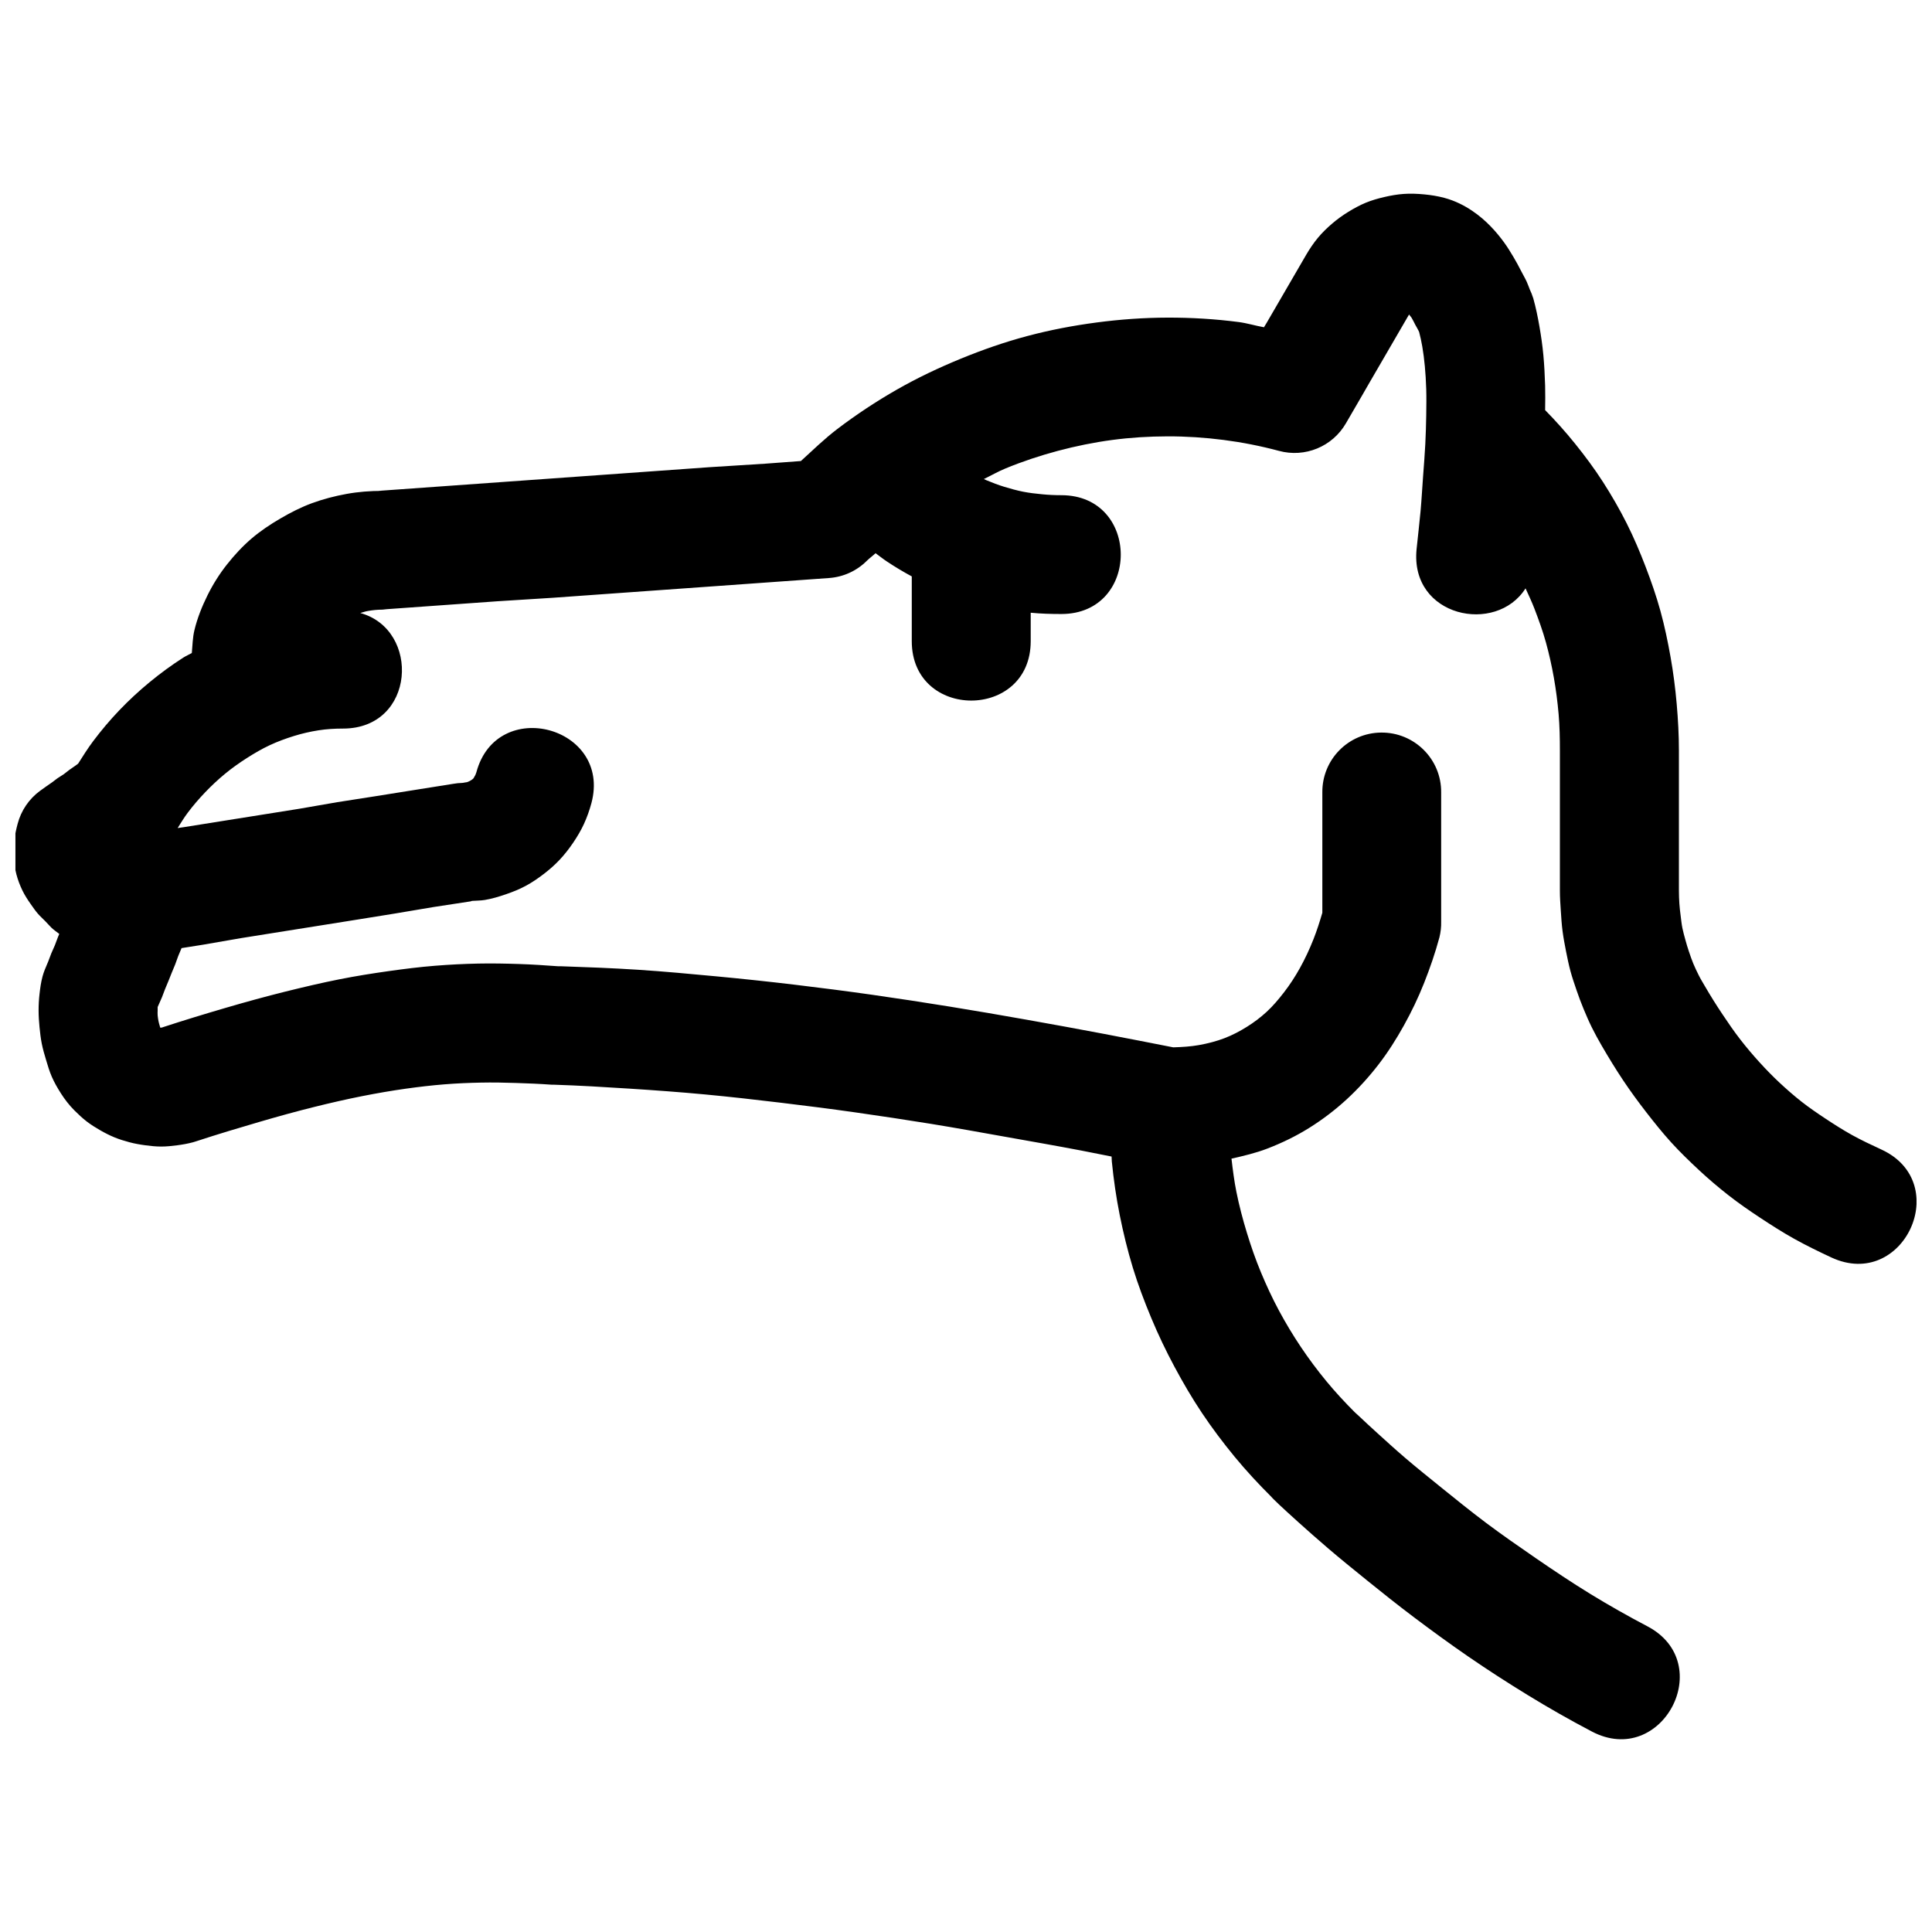 <?xml version="1.0" encoding="UTF-8"?>
<!-- Uploaded to: SVG Repo, www.svgrepo.com, Generator: SVG Repo Mixer Tools -->
<svg width="800px" height="800px" version="1.1" viewBox="144 144 512 512" xmlns="http://www.w3.org/2000/svg">
 <defs>
  <clipPath id="a">
   <path d="m148.09 195h503.81v410h-503.81z"/>
  </clipPath>
 </defs>
 <g clip-path="url(#a)">
  <path d="m516.05 195.39c-1.762 0.121-3.531 0.434-5.227 0.832-1.703 0.398-3.285 0.848-4.891 1.508-1.609 0.664-3.156 1.516-4.644 2.43-1.492 0.918-2.973 1.984-4.305 3.137-1.336 1.152-2.574 2.34-3.723 3.723-1.145 1.375-2.215 2.969-3.137 4.551l-10.449 17.988-0.707 1.168c-2.258-0.402-4.477-1.094-6.738-1.387-6.301-0.816-12.531-1.184-18.82-1.168-6.289 0.016-12.621 0.469-18.82 1.293-6.195 0.82-12.363 1.992-18.387 3.598-6.027 1.605-11.871 3.652-17.648 6.023-5.781 2.375-11.398 5.031-16.852 8.148-5.457 3.121-10.754 6.613-15.805 10.457-3.383 2.574-6.488 5.598-9.656 8.488l-9.531 0.707-14.637 0.922-29.273 2.094-14.668 1.047-43.91 3.141h1.137c-3.238 0-6.383 0.234-9.5 0.801-3.117 0.566-6.258 1.379-9.195 2.461-2.934 1.082-5.676 2.492-8.363 4.059s-5.312 3.312-7.688 5.352c-2.375 2.039-4.516 4.363-6.488 6.856-1.973 2.496-3.688 5.223-5.137 8.148-1.445 2.926-2.691 6.004-3.477 9.285-0.461 1.93-0.488 3.977-0.676 5.996-0.723 0.426-1.504 0.746-2.215 1.199-3.094 1.965-6.129 4.199-8.949 6.519-2.82 2.32-5.508 4.805-8.027 7.441s-4.789 5.328-6.981 8.242c-1.414 1.879-2.699 3.953-3.965 5.934l-0.801 0.586-1.508 1.047-1.508 1.168-1.629 1.047-1.508 1.137-1.508 1.047-1.629 1.168c-2.918 2.137-5.019 5.234-5.934 8.734-0.352 1.305-0.645 2.613-0.832 4.059-0.184 1.445-0.297 2.945-0.215 4.519 0.082 1.574 0.305 3.223 0.707 4.766 0.402 1.547 0.965 2.996 1.598 4.305 0.637 1.316 1.422 2.5 2.121 3.504 0.699 1.004 1.309 1.879 1.969 2.644 0.66 0.766 1.375 1.383 1.969 2 0.594 0.613 1.082 1.18 1.629 1.723 0.625 0.621 1.395 1.094 2.09 1.66l-0.34 0.801-0.832 2.215-0.922 2.09-0.832 2.184-0.922 2.215c-0.227 0.57-0.426 1.16-0.586 1.754-0.438 1.633-0.629 3.133-0.801 4.644-0.172 1.512-0.25 2.961-0.246 4.43 0.004 1.465 0.102 2.941 0.246 4.398 0.145 1.453 0.301 2.852 0.586 4.305s0.727 2.969 1.168 4.43c0.441 1.461 0.859 2.922 1.508 4.398 0.648 1.477 1.465 2.926 2.43 4.43 0.965 1.504 2.106 3.035 3.598 4.519 1.027 1.023 2.125 2.055 3.258 2.922 1.137 0.867 2.375 1.637 3.598 2.336 1.227 0.699 2.418 1.309 3.723 1.844s2.621 0.934 3.965 1.293c1.355 0.363 2.789 0.617 4.184 0.801 1.395 0.188 2.769 0.336 4.184 0.34 1.414 0.004 2.887-0.152 4.305-0.34 1.418-0.184 2.785-0.426 4.184-0.801 0.273-0.07 0.531-0.16 0.801-0.246 5.887-1.934 11.469-3.59 16.637-5.106 5.168-1.512 9.969-2.836 14.516-3.965 4.543-1.133 8.773-2.094 12.793-2.891 4.019-0.797 7.894-1.461 11.5-1.969 3.606-0.508 7.019-0.902 10.332-1.168 3.309-0.266 6.504-0.398 9.656-0.461 3.148-0.062 6.168-0.012 9.285 0.094 3.117 0.102 6.32 0.223 9.531 0.461 0.195 0.004 0.391 0.004 0.586 0 6.707 0.215 13.434 0.617 20.109 1.047 6.676 0.43 13.336 0.914 19.988 1.539 6.652 0.625 13.348 1.387 19.988 2.184s13.262 1.637 19.895 2.582c6.633 0.945 13.227 1.938 19.863 3.012s13.34 2.293 19.988 3.477c6.648 1.184 13.199 2.328 19.863 3.598 2.68 0.512 5.391 1.07 8.086 1.598 0.039 0.438 0.016 0.883 0.062 1.32 0.477 4.777 1.152 9.492 2.09 14.176 0.941 4.684 2.086 9.41 3.477 13.961 1.391 4.551 3.062 8.957 4.891 13.344 1.828 4.391 3.898 8.719 6.148 12.914 2.25 4.195 4.66 8.328 7.32 12.301 2.66 3.973 5.555 7.816 8.609 11.531 3.059 3.715 6.34 7.246 9.777 10.672 0.039 0.039 0.055 0.086 0.094 0.121 0 0 0.691 0.734 1.875 1.844 1.188 1.113 2.914 2.707 5.106 4.676 2.188 1.969 4.832 4.32 7.902 6.949 3.07 2.633 6.617 5.508 10.453 8.609 3.84 3.102 7.965 6.402 12.453 9.777 4.488 3.375 9.27 6.871 14.297 10.332 5.027 3.461 10.344 6.891 15.805 10.238 5.461 3.352 11.145 6.578 16.941 9.625 18.609 9.746 33.277-18.145 14.68-27.906-5.098-2.68-10.191-5.551-15.129-8.582-4.934-3.027-9.766-6.258-14.391-9.438-4.625-3.184-9.082-6.273-13.254-9.41-4.168-3.137-8.039-6.269-11.621-9.164s-6.918-5.574-9.781-8.027c-2.859-2.449-5.305-4.707-7.316-6.519-2.016-1.809-3.484-3.207-4.519-4.18-1.039-0.977-1.508-1.383-1.508-1.383-2.656-2.652-5.203-5.402-7.566-8.273-2.398-2.914-4.644-5.926-6.734-9.039-2.086-3.117-4.047-6.367-5.809-9.656-1.766-3.293-3.336-6.676-4.769-10.117-1.43-3.441-2.629-6.887-3.719-10.457-1.09-3.566-2.062-7.246-2.797-10.914-0.578-2.883-0.949-5.828-1.293-8.766 3.219-0.73 6.43-1.488 9.441-2.644 4-1.535 7.707-3.344 11.254-5.566 3.547-2.223 6.867-4.766 9.902-7.566 3.035-2.797 5.852-5.906 8.363-9.164 2.512-3.258 4.723-6.742 6.734-10.363 2.012-3.621 3.801-7.34 5.352-11.254 1.547-3.918 2.941-7.926 4.059-12.086 0.34-1.367 0.496-2.773 0.461-4.184v-34.191c0.098-8.832-7.094-15.992-15.93-15.895-8.699 0.094-15.656 7.199-15.559 15.898v31.855c-0.707 2.414-1.473 4.797-2.336 6.981-1.078 2.731-2.297 5.316-3.598 7.656-1.301 2.34-2.695 4.465-4.184 6.394-1.488 1.93-2.984 3.699-4.644 5.227-1.66 1.531-3.379 2.809-5.227 3.965-1.848 1.156-3.832 2.207-5.934 3.012-2.106 0.809-4.402 1.406-6.856 1.844-2.059 0.367-4.367 0.516-6.734 0.586-6.156-1.211-12.328-2.418-18.484-3.59-6.769-1.289-13.535-2.512-20.324-3.723-6.789-1.207-13.543-2.367-20.359-3.473-6.812-1.105-13.723-2.16-20.57-3.137s-13.68-1.848-20.57-2.676c-6.891-0.824-13.848-1.562-20.789-2.215-6.938-0.648-13.82-1.301-20.816-1.75-6.766-0.438-13.625-0.695-20.449-0.926h-0.707c-3.348-0.242-6.727-0.473-10.117-0.586-3.625-0.121-7.285-0.199-11.039-0.121-3.75 0.078-7.551 0.266-11.5 0.586-3.945 0.316-7.996 0.82-12.207 1.414-4.215 0.594-8.57 1.277-13.129 2.184s-9.301 2.016-14.297 3.258c-4.996 1.246-10.27 2.684-15.805 4.305-5.348 1.566-10.996 3.277-16.941 5.227h-0.121-0.121-0.121c-0.059-0.156-0.059-0.25-0.121-0.461-0.113-0.371-0.246-0.82-0.34-1.293-0.09-0.469-0.168-1.031-0.215-1.508s0-0.875 0-1.262c0-0.336-0.016-0.645 0-0.832 0.004-0.027-0.004-0.07 0-0.094l0.215-0.492 0.922-2.09 0.832-2.184 0.922-2.215 0.832-2.09 0.922-2.215 0.801-2.215 0.891-2.121 5.629-0.891 10.117-1.754 10.211-1.629 10.238-1.629 10.211-1.629 10.117-1.629 10.238-1.723 9.871-1.508 0.34-0.121c1.113-0.082 2.293-0.062 3.383-0.246 1.922-0.32 3.785-0.887 5.598-1.508 1.809-0.621 3.555-1.316 5.227-2.215 1.672-0.895 3.266-1.988 4.766-3.137 1.5-1.148 2.879-2.344 4.184-3.723 1.305-1.379 2.523-2.934 3.598-4.519 1.078-1.59 2.078-3.242 2.891-5.012 0.816-1.773 1.484-3.648 2-5.566 5.402-20.289-25.074-28.438-30.496-8.141-0.059 0.215-0.133 0.402-0.215 0.586-0.086 0.188-0.133 0.297-0.246 0.461-0.113 0.168-0.195 0.434-0.34 0.586-0.141 0.148-0.297 0.242-0.461 0.367-0.168 0.125-0.402 0.242-0.586 0.34-0.184 0.098-0.383 0.176-0.586 0.246-0.195 0.066-0.375 0.059-0.586 0.094-0.215 0.035-0.477 0.121-0.707 0.121-0.82 0.016-1.621 0.105-2.43 0.246l-10.238 1.629-10.211 1.629-10.238 1.598-10.117 1.754-10.211 1.629-10.238 1.629-10.211 1.629-1.539 0.215c0.863-1.363 1.699-2.762 2.676-4.059 1.445-1.922 2.981-3.703 4.644-5.441 1.664-1.738 3.418-3.375 5.258-4.891s3.832-2.926 5.812-4.184c1.98-1.258 3.949-2.414 6.027-3.383 2.078-0.969 4.254-1.766 6.394-2.43s4.344-1.168 6.519-1.508c2.176-0.34 4.285-0.461 6.488-0.461 19.25 0 20.633-26.227 4.582-30.629 0.648-0.176 1.281-0.402 1.938-0.523 1.301-0.234 2.617-0.367 3.938-0.367 0.387-0.023 0.781-0.07 1.168-0.125l14.637-1.047 14.668-1.047 14.637-0.922 29.273-2.094 14.668-1.047 29.273-2.094c3.766-0.262 7.312-1.859 9.992-4.519 0.746-0.742 1.605-1.34 2.367-2.059 0.996 0.727 1.965 1.508 2.984 2.184 2.152 1.43 4.348 2.746 6.609 3.965v0.094 17.062c0 20.996 31.52 20.996 31.52 0v-7.531c2.691 0.262 5.391 0.34 8.117 0.34 20.996 0 20.996-31.488 0-31.488-1.73 0-3.398-0.078-5.106-0.246-1.707-0.168-3.344-0.344-5.012-0.676-1.672-0.332-3.356-0.801-4.981-1.293s-3.199-1.105-4.766-1.754c-0.227-0.094-0.449-0.211-0.676-0.309 1.938-0.934 3.809-2.019 5.781-2.828 4.523-1.859 9.117-3.383 13.836-4.644 4.719-1.258 9.57-2.246 14.422-2.891 4.852-0.645 9.711-0.941 14.637-0.953 4.926-0.012 9.949 0.316 14.883 0.953 4.934 0.637 9.75 1.586 14.637 2.891 6.902 1.883 14.199-1.121 17.773-7.32l4.18-7.195 2.09-3.629 10.449-17.988c0.211 0.312 0.492 0.562 0.707 0.922 0.34 0.566 0.625 1.176 0.922 1.754 0.293 0.574 0.621 1.047 0.832 1.508 0.094 0.203 0.145 0.297 0.215 0.461 0.316 1.191 0.582 2.426 0.832 3.844 0.277 1.594 0.5 3.344 0.676 5.227 0.176 1.883 0.301 3.863 0.367 6.027 0.066 2.164 0.039 4.543 0 6.981-0.039 2.438-0.109 4.957-0.246 7.656-0.137 2.703-0.363 5.527-0.586 8.488-0.223 2.961-0.383 6.102-0.676 9.316s-0.695 6.523-1.047 9.992c-1.809 18.012 21.094 22.738 28.875 10.395 0.812 1.785 1.656 3.555 2.367 5.41 1.117 2.914 2.207 5.906 3.043 8.949 0.84 3.043 1.531 6.133 2.09 9.285s0.98 6.414 1.262 9.656c0.281 3.238 0.34 6.441 0.34 9.746v37.094c0 1.801 0.129 3.559 0.246 5.352 0.117 1.785 0.227 3.574 0.461 5.352 0.234 1.773 0.574 3.598 0.922 5.352 0.352 1.746 0.703 3.5 1.168 5.227 0.465 1.723 1.055 3.414 1.629 5.106 0.578 1.695 1.188 3.332 1.875 4.981 0.688 1.648 1.387 3.281 2.184 4.891s1.68 3.207 2.582 4.766c1.832 3.156 3.719 6.246 5.688 9.195 1.969 2.949 4.019 5.742 6.148 8.488 2.133 2.746 4.297 5.453 6.609 7.996s4.84 4.984 7.348 7.32c2.508 2.336 5.066 4.512 7.781 6.641s5.566 4.102 8.488 6.027 5.938 3.863 9.07 5.598c3.133 1.734 6.391 3.328 9.746 4.891 19.105 8.879 32.387-19.773 13.285-28.594-2.727-1.266-5.324-2.484-7.781-3.844-2.453-1.355-4.762-2.84-6.981-4.305-2.215-1.461-4.371-2.934-6.394-4.519-2.019-1.586-3.949-3.277-5.812-5.012-1.863-1.734-3.609-3.531-5.348-5.441-1.742-1.914-3.461-3.938-5.106-6.059-1.648-2.121-3.191-4.375-4.766-6.734-1.578-2.363-3.121-4.816-4.644-7.441-0.559-0.961-1.141-1.902-1.629-2.891-0.492-0.988-0.992-2.023-1.414-3.043-0.426-1.02-0.785-2.102-1.141-3.137-0.352-1.043-0.668-2.078-0.953-3.137-0.285-1.059-0.582-2.059-0.797-3.137-0.219-1.078-0.32-2.172-0.461-3.262-0.145-1.09-0.266-2.125-0.34-3.227-0.074-1.102-0.121-2.277-0.121-3.383v-37.086c0-4.195-0.223-8.266-0.586-12.422-0.359-4.16-0.902-8.359-1.629-12.457-0.727-4.094-1.574-8.172-2.676-12.176-1.105-4.004-2.449-7.863-3.938-11.746-1.488-3.883-3.133-7.769-5.012-11.5s-3.996-7.406-6.273-10.949c-2.277-3.539-4.766-6.891-7.441-10.207-2.453-3.047-5.117-6.019-7.902-8.855 0.027-2.191 0.062-4.371 0-6.488-0.086-2.727-0.219-5.414-0.461-8.027-0.242-2.613-0.609-5.137-1.047-7.656-0.438-2.519-0.949-5.012-1.629-7.441-0.137-0.434-0.289-0.871-0.461-1.293 0 0-0.238-0.5-0.461-1.047-0.215-0.523-0.441-1.227-0.832-2.09-0.387-0.855-0.945-1.789-1.508-2.891-0.559-1.098-1.211-2.328-1.969-3.598-0.758-1.266-1.551-2.594-2.551-3.965-1.004-1.371-2.133-2.766-3.504-4.184-1.371-1.418-2.984-2.848-4.981-4.184-1.996-1.332-4.41-2.606-7.32-3.383-1.758-0.469-3.555-0.754-5.352-0.922-1.789-0.168-3.594-0.246-5.352-0.121z"/>
 </g>
</svg>